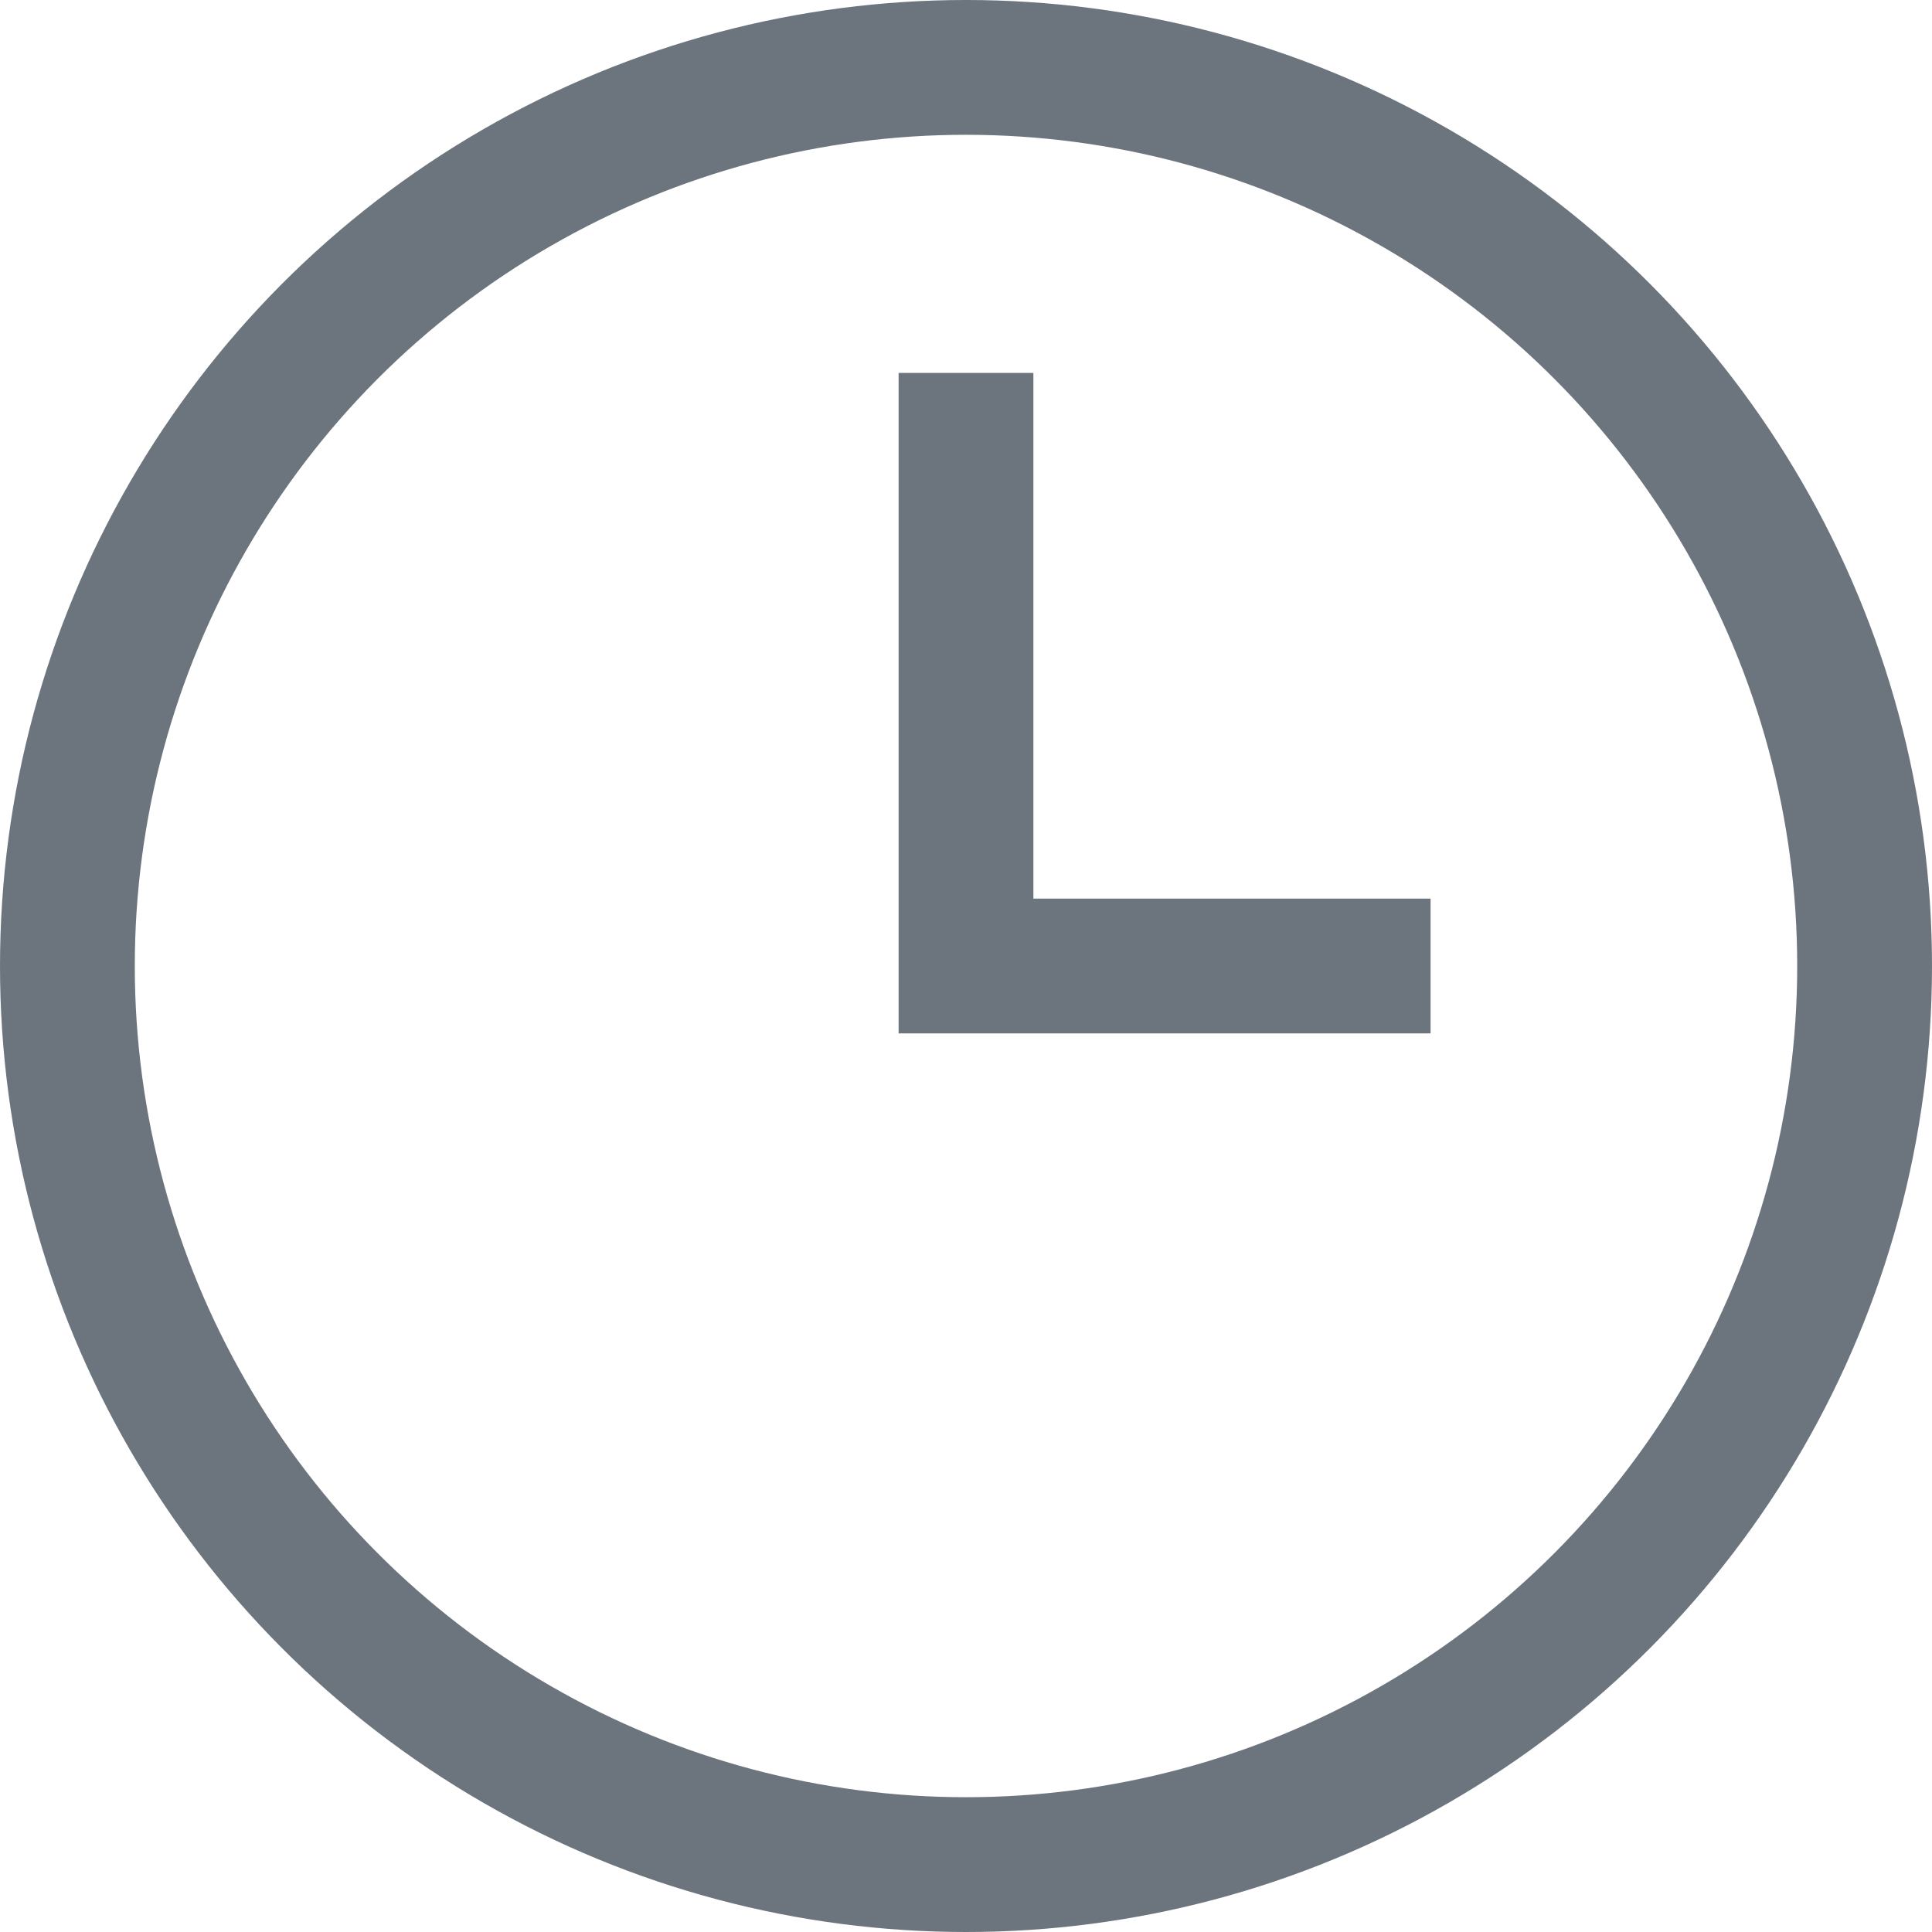 <svg xmlns="http://www.w3.org/2000/svg" viewBox="0 0 21.5 21.5"><title>icon-clock</title><g id="Layer_2" data-name="Layer 2"><g id="Layer_1-2" data-name="Layer 1"><circle cx="10.75" cy="10.75" r="10" style="fill:none;stroke:#6c757d;stroke-miterlimit:10;stroke-width:1.5px"/><polyline points="10.75 4.15 10.75 10.75 15.92 10.75" style="fill:none;stroke:#6c757d;stroke-miterlimit:10;stroke-width:1.5px"/></g></g></svg>